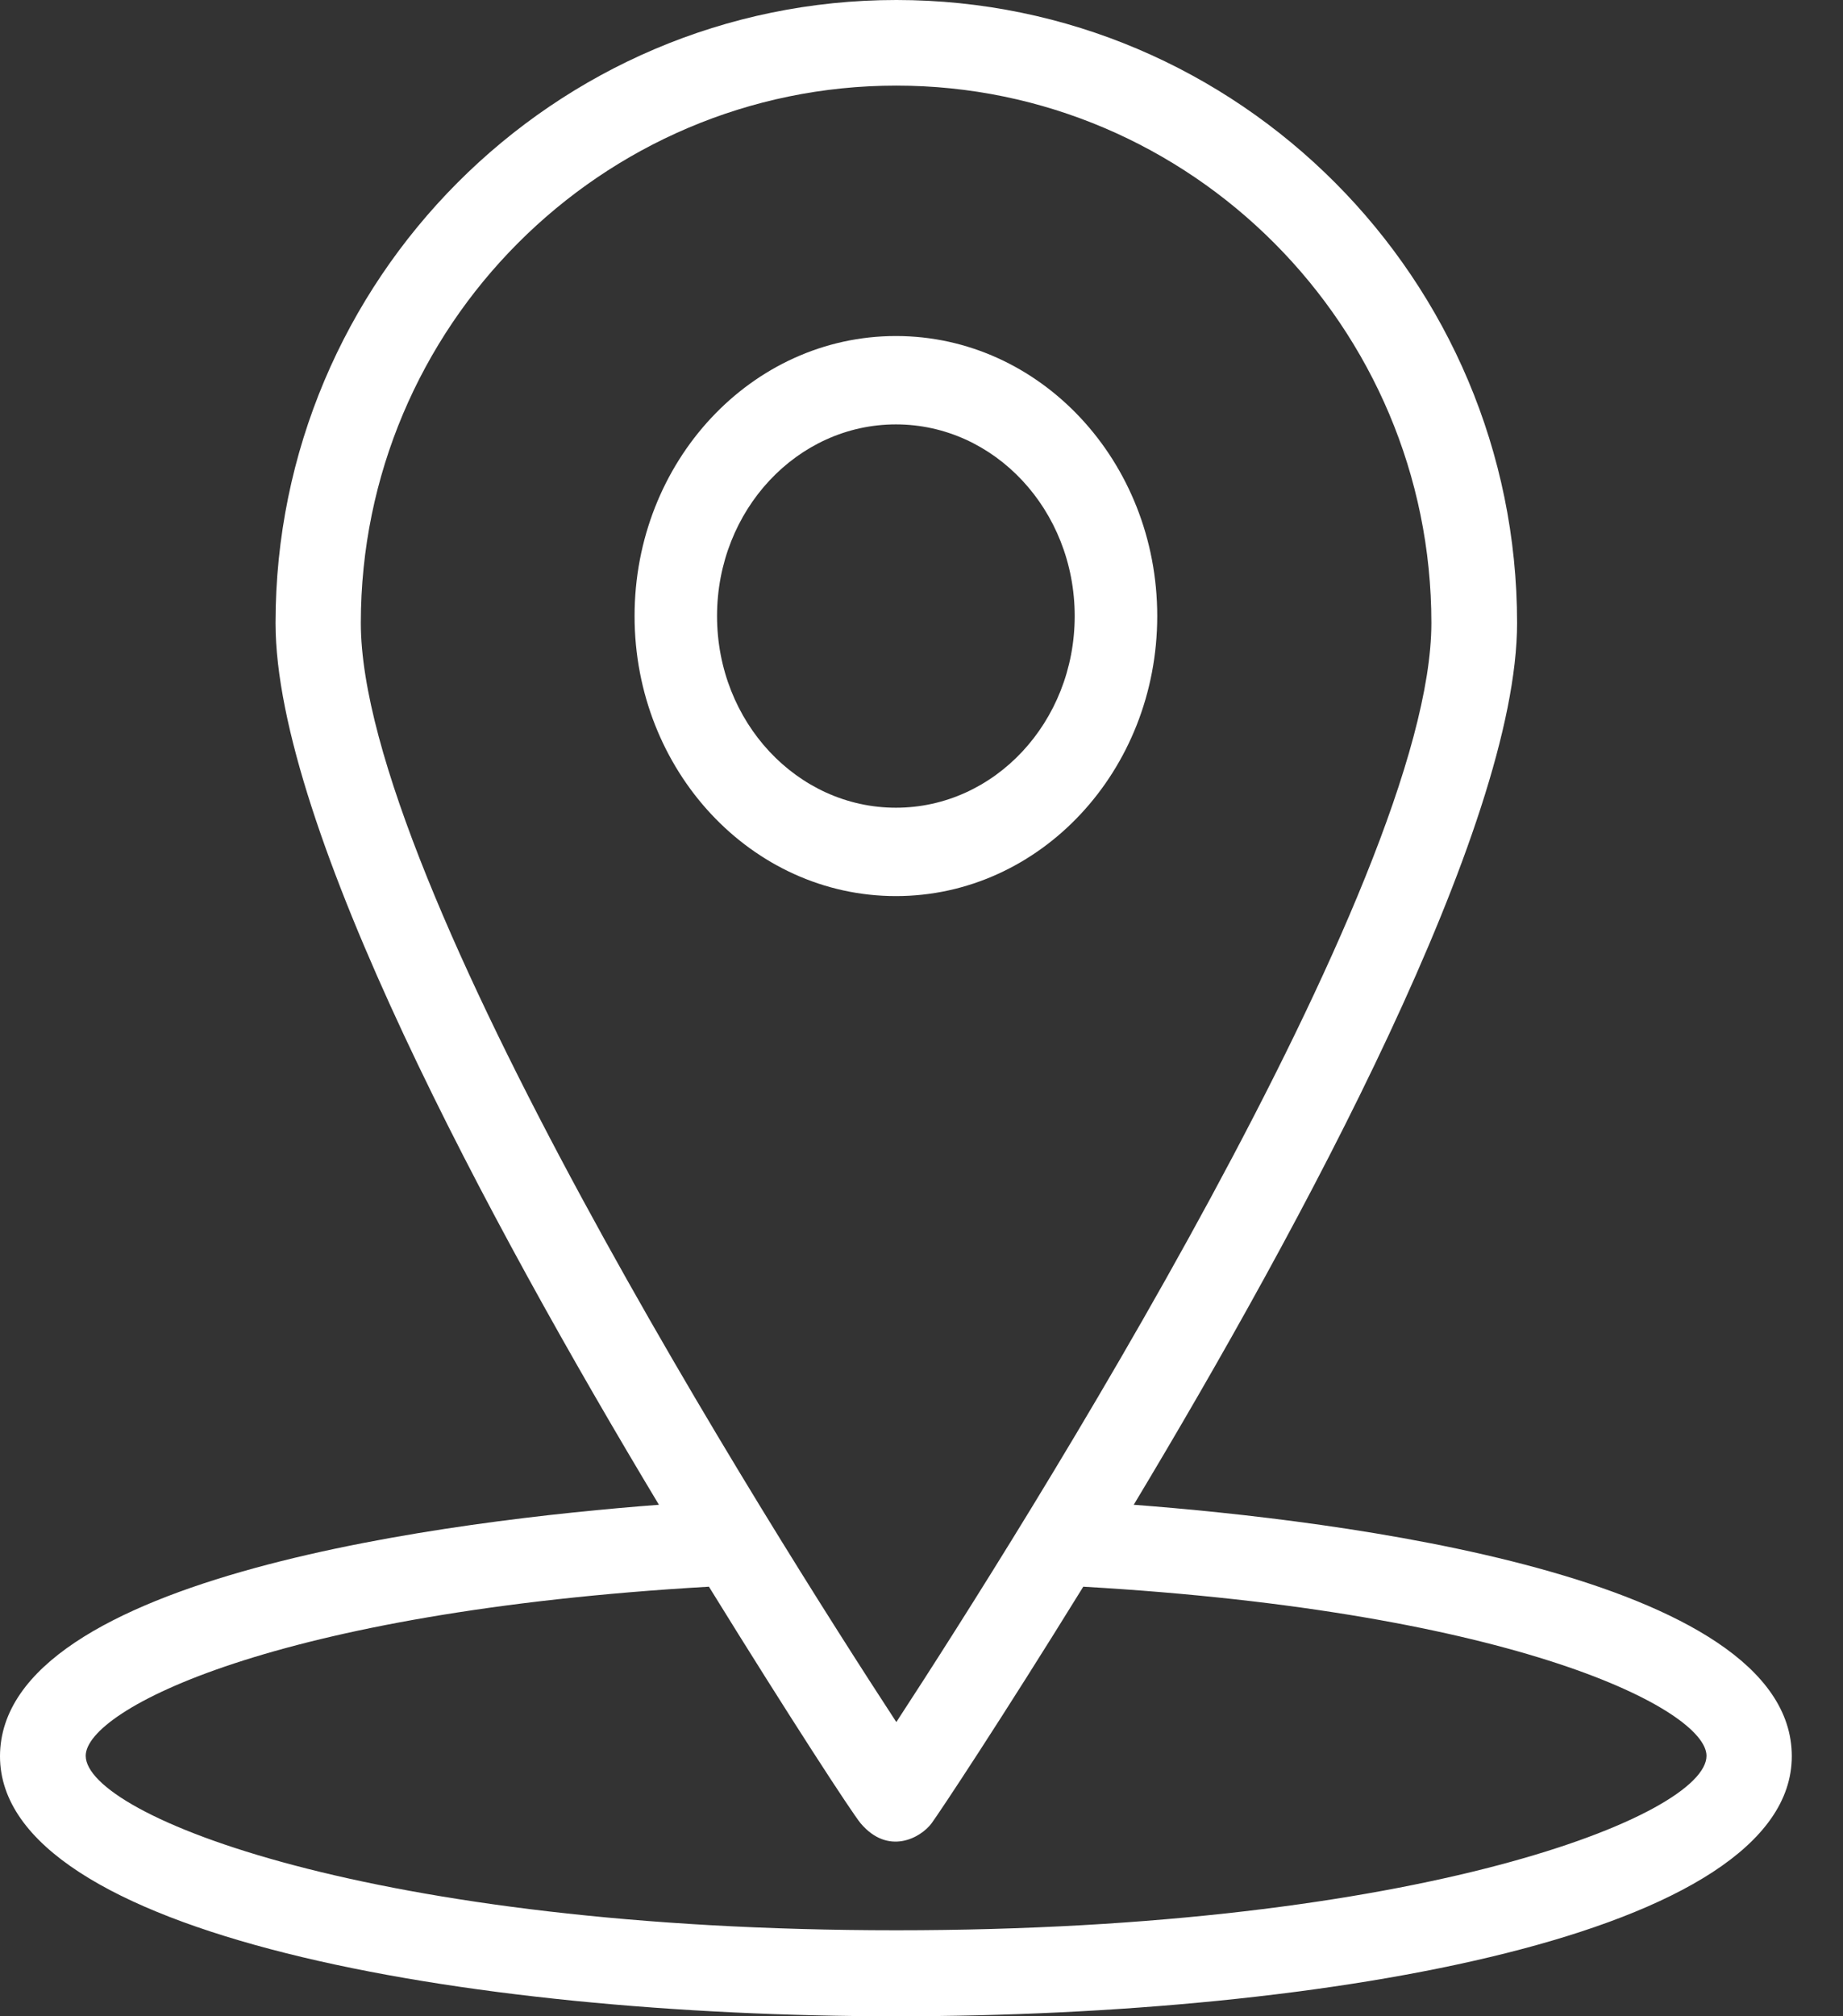 <svg width="32" height="35" viewBox="0 0 32 35" fill="none" xmlns="http://www.w3.org/2000/svg">
<rect x="0" y="0" width="32" height="35" fill="#333333" stroke="none"/>
<path fill-rule="evenodd" clip-rule="evenodd" d="M11.441 26.121C8.5 21.229 4.784 14.35 4.784 10.814C4.784 4.85 9.618 0 15.563 0C21.507 0 26.341 4.85 26.341 10.814C26.341 14.35 22.625 21.229 19.685 26.121C23.173 26.386 31.111 27.336 31.111 30.486C31.111 33.586 23.052 35 15.556 35C8.066 35 -2.67029e-05 33.586 -2.67029e-05 30.486C0.007 27.336 7.952 26.386 11.441 26.121ZM24.853 10.814C24.853 5.671 20.681 1.486 15.563 1.486C10.437 1.486 6.265 5.671 6.265 10.814C6.265 15.307 13.398 26.578 15.563 29.893C17.727 26.578 24.853 15.307 24.853 10.814ZM29.63 30.479C29.63 31.507 24.668 33.507 15.563 33.507C6.457 33.507 1.495 31.514 1.488 30.479C1.488 29.679 4.763 27.979 12.309 27.543C13.726 29.836 14.794 31.471 14.943 31.65C15.42 32.214 15.983 31.907 16.175 31.65C16.317 31.457 17.392 29.836 18.809 27.543C26.355 27.979 29.63 29.686 29.63 30.479Z" fill="white"/>
<path fill-rule="evenodd" clip-rule="evenodd" d="M15.556 5.833C13.05 5.833 11.018 8.009 11.018 10.694C11.018 13.379 13.05 15.555 15.556 15.555C18.061 15.555 20.093 13.379 20.093 10.694C20.093 8.009 18.061 5.833 15.556 5.833ZM15.556 7.367C17.27 7.367 18.66 8.857 18.66 10.694C18.66 12.531 17.27 14.021 15.556 14.021C13.841 14.021 12.45 12.531 12.45 10.694C12.45 8.857 13.841 7.367 15.556 7.367Z" fill="white"/>
</svg>
